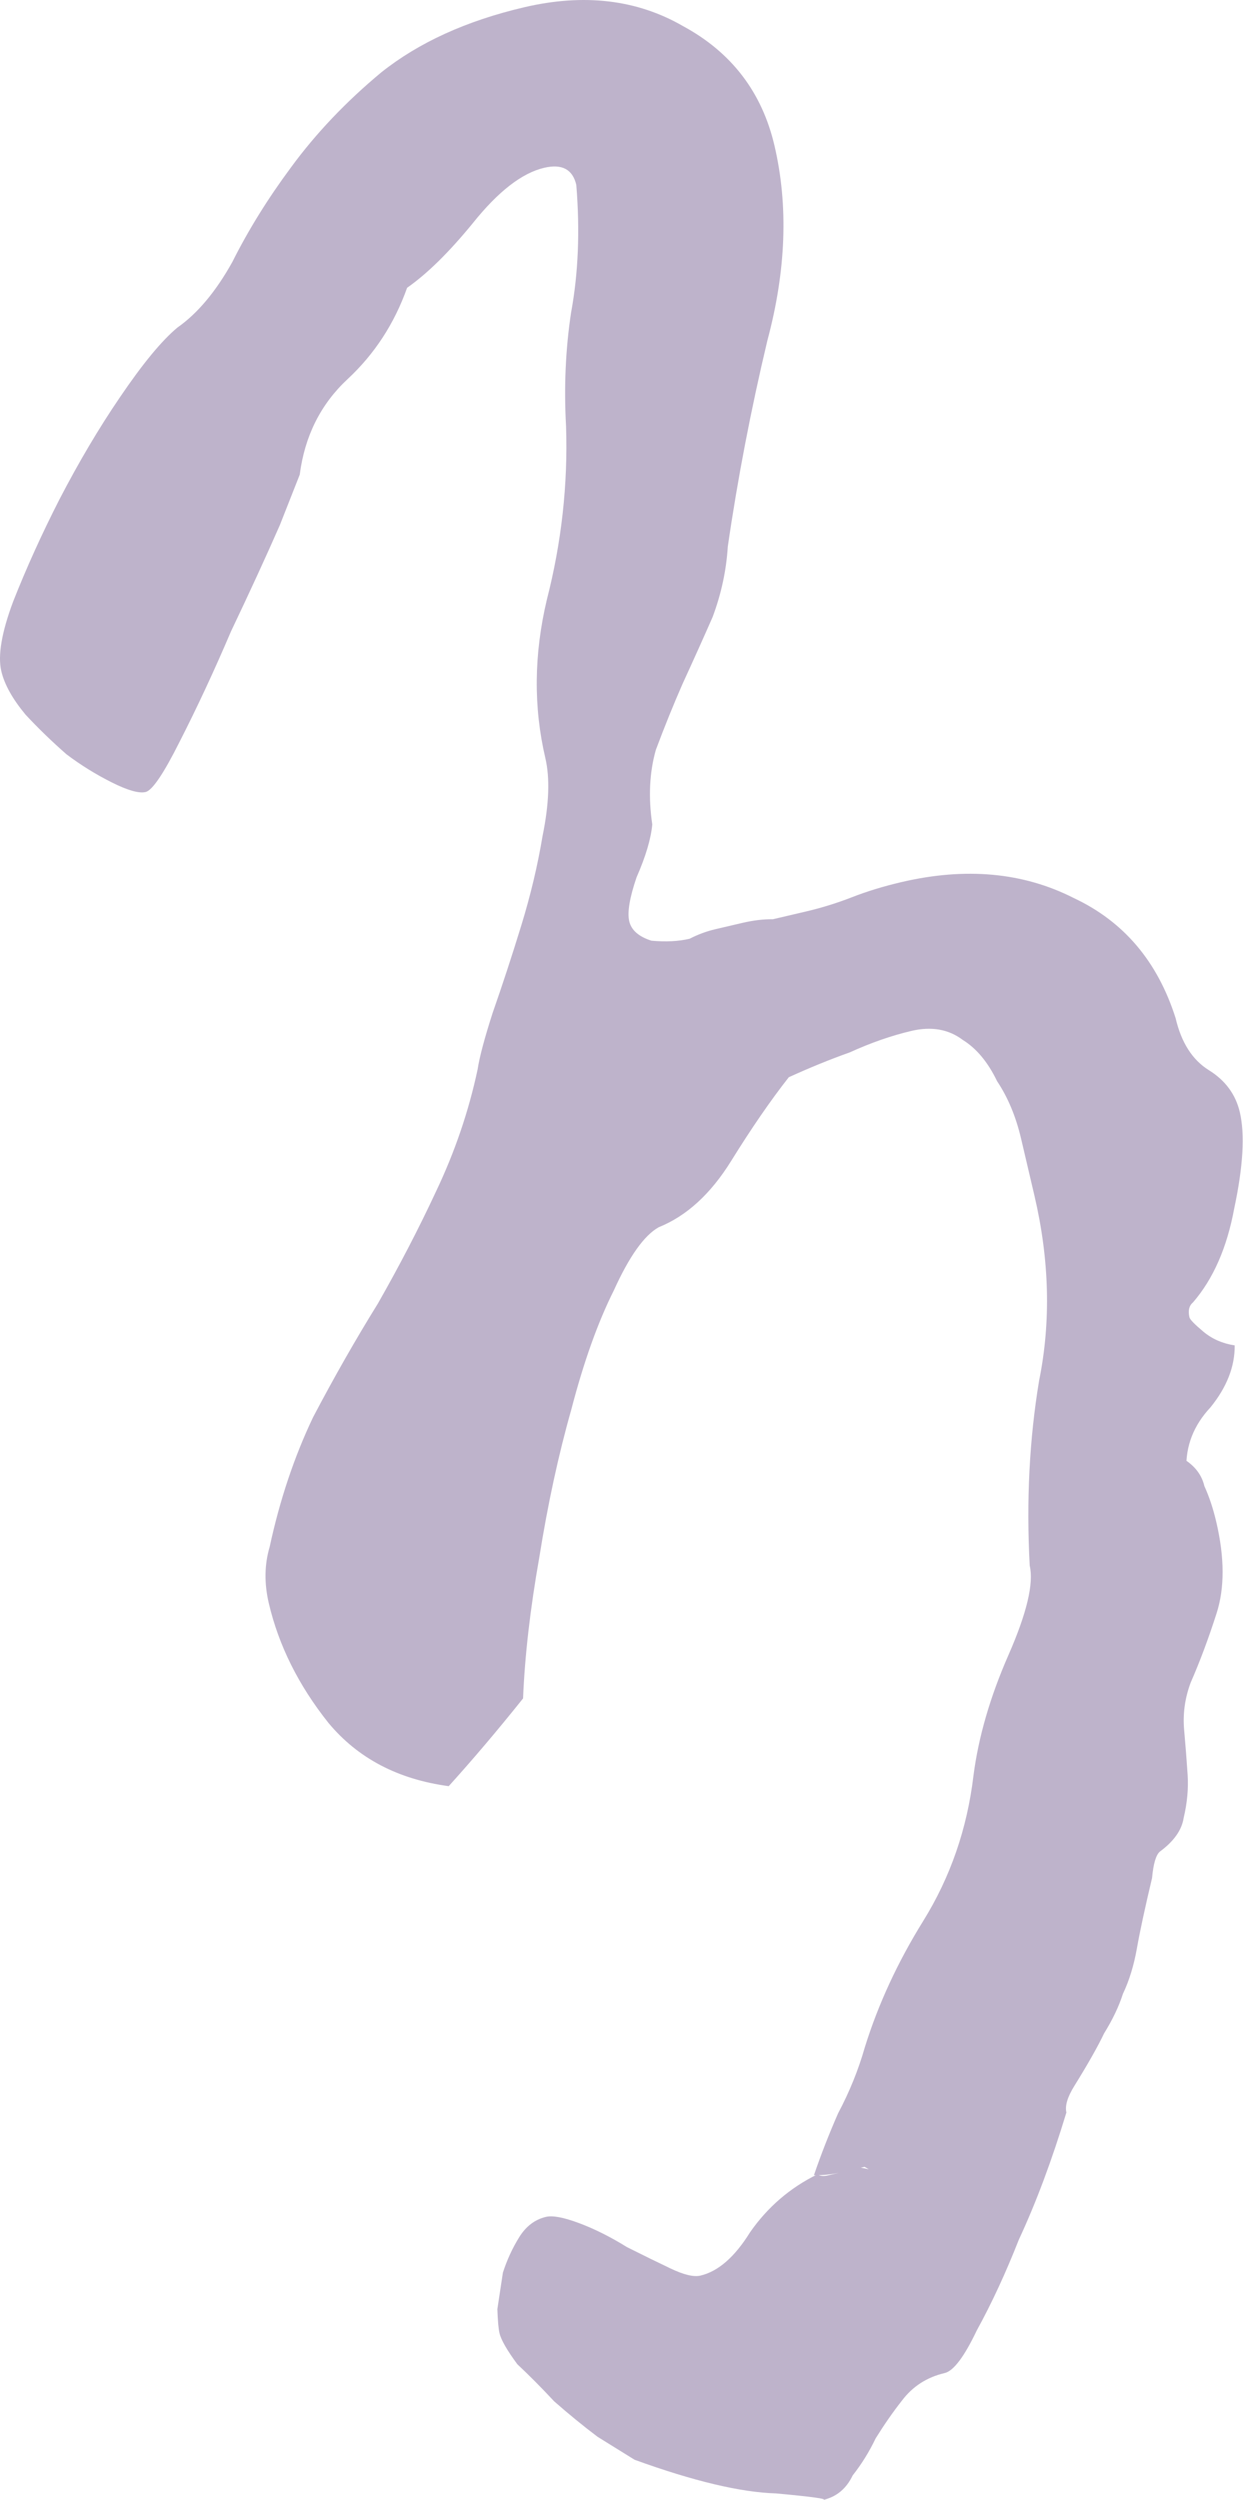 <?xml version="1.0" encoding="UTF-8"?> <svg xmlns="http://www.w3.org/2000/svg" width="93" height="187" viewBox="0 0 93 187" fill="none"> <path d="M60.899 162.707C61.419 161.183 62.022 159.639 62.707 158.076C63.559 156.474 64.225 154.828 64.706 153.138C65.706 149.923 67.16 146.778 69.069 143.701C71.106 140.419 72.36 136.794 72.833 132.827C73.207 129.934 74.08 126.925 75.452 123.799C76.823 120.673 77.353 118.445 77.042 117.115C76.783 112.267 77.017 107.655 77.744 103.277C78.638 98.86 78.521 94.242 77.392 89.422C77.08 88.093 76.749 86.68 76.399 85.185C76.01 83.523 75.41 82.085 74.6 80.873C73.917 79.455 73.063 78.428 72.038 77.792C70.973 76.989 69.693 76.763 68.197 77.113C66.702 77.464 65.162 78 63.578 78.721C62.121 79.238 60.601 79.857 59.017 80.579C57.666 82.297 56.227 84.388 54.7 86.849C53.173 89.31 51.368 90.96 49.286 91.799C48.2 92.404 47.08 93.981 45.924 96.531C44.729 98.914 43.671 101.879 42.748 105.426C41.787 108.807 40.987 112.501 40.348 116.507C39.669 120.347 39.265 123.86 39.135 127.046C37.237 129.42 35.383 131.607 33.572 133.609C29.771 133.097 26.772 131.52 24.576 128.879C22.34 126.072 20.853 123.09 20.113 119.932C19.763 118.436 19.784 117.029 20.176 115.71C20.932 112.202 22.015 108.968 23.426 106.008C25.002 103.009 26.618 100.177 28.272 97.51C29.887 94.677 31.337 91.883 32.62 89.129C34.03 86.169 35.069 83.121 35.737 79.984C35.874 79.075 36.247 77.673 36.855 75.778C37.59 73.677 38.306 71.493 39.002 69.227C39.698 66.96 40.228 64.732 40.592 62.543C41.083 60.149 41.153 58.204 40.803 56.709C39.908 52.886 39.946 48.933 40.917 44.849C42.016 40.559 42.495 36.24 42.352 31.89C42.189 28.948 42.314 26.114 42.727 23.388C43.268 20.456 43.398 17.27 43.118 13.83C42.846 12.666 42.045 12.24 40.715 12.552C39.053 12.941 37.273 14.322 35.375 16.695C33.603 18.863 31.965 20.474 30.459 21.528C29.508 24.205 28.025 26.481 26.01 28.356C23.995 30.23 22.8 32.614 22.426 35.506C22.426 35.506 21.931 36.762 20.941 39.272C19.913 41.617 18.693 44.269 17.283 47.229C16.039 50.15 14.756 52.905 13.434 55.494C12.239 57.877 11.392 59.127 10.894 59.244C10.395 59.361 9.55 59.121 8.358 58.523C7.166 57.926 6.038 57.226 4.974 56.424C3.87 55.455 2.85 54.467 1.913 53.459C0.937 52.285 0.332 51.2 0.098 50.203C-0.174 49.039 0.121 47.305 0.983 44.999C1.973 42.489 3.128 39.939 4.45 37.35C5.9 34.556 7.407 32.012 8.973 29.717C10.667 27.216 12.1 25.478 13.274 24.502C14.78 23.448 16.15 21.812 17.384 19.595C18.578 17.211 20.042 14.852 21.774 12.518C23.634 9.979 25.884 7.611 28.525 5.415C31.332 3.179 34.896 1.556 39.217 0.544C43.704 -0.507 47.672 -0.034 51.12 1.963C54.734 3.921 57.008 6.895 57.943 10.883C58.994 15.37 58.818 20.232 57.415 25.469C56.178 30.668 55.191 35.808 54.453 40.889C54.343 42.668 53.965 44.422 53.319 46.151C52.633 47.714 51.884 49.38 51.071 51.148C50.385 52.711 49.719 54.357 49.072 56.086C48.592 57.777 48.502 59.638 48.803 61.672C48.704 62.747 48.312 64.066 47.626 65.629C47.106 67.153 46.924 68.247 47.08 68.912C47.236 69.577 47.788 70.061 48.735 70.365C49.81 70.464 50.763 70.416 51.594 70.221C52.22 69.899 52.865 69.66 53.53 69.505C54.195 69.349 54.86 69.193 55.524 69.038C56.355 68.843 57.123 68.751 57.826 68.761C58.657 68.567 59.488 68.372 60.319 68.177C61.482 67.905 62.626 67.549 63.751 67.111C64.875 66.672 66.102 66.297 67.431 65.986C72.251 64.857 76.551 65.252 80.331 67.171C84.073 68.924 86.616 71.922 87.96 76.165C88.388 77.994 89.218 79.289 90.449 80.053C91.679 80.817 92.45 81.863 92.762 83.192C93.151 84.854 93.012 87.254 92.344 90.39C91.804 93.322 90.775 95.666 89.258 97.424C88.965 97.668 88.877 98.04 88.993 98.538C89.032 98.704 89.379 99.061 90.033 99.609C90.688 100.157 91.469 100.5 92.378 100.638C92.396 102.211 91.793 103.755 90.57 105.269C89.308 106.616 88.705 108.16 88.762 109.899L88.587 109.152C89.408 109.661 89.915 110.331 90.11 111.162C90.471 111.954 90.768 112.848 91.001 113.845C91.624 116.504 91.632 118.781 91.024 120.677C90.416 122.572 89.769 124.302 89.084 125.865C88.653 127.018 88.49 128.195 88.596 129.397C88.703 130.6 88.79 131.719 88.857 132.755C88.924 133.791 88.825 134.866 88.561 135.98C88.423 136.889 87.831 137.728 86.784 138.5C86.491 138.744 86.294 139.403 86.196 140.478C85.666 142.706 85.288 144.46 85.062 145.74C84.835 147.02 84.487 148.153 84.017 149.14C83.713 150.088 83.243 151.074 82.607 152.1C82.137 153.087 81.393 154.401 80.375 156.041C79.866 156.862 79.67 157.521 79.786 158.02C78.698 161.606 77.512 164.776 76.229 167.531C75.24 170.042 74.192 172.303 73.085 174.315C72.145 176.289 71.342 177.353 70.678 177.509C69.348 177.82 68.282 178.508 67.48 179.573C66.804 180.432 66.149 181.375 65.512 182.4C65.042 183.387 64.47 184.31 63.794 185.169C63.324 186.156 62.591 186.766 61.593 187C61.926 186.922 60.748 186.759 58.061 186.512C55.412 186.432 51.885 185.593 47.479 183.995C46.863 183.613 45.94 183.041 44.71 182.277C43.645 181.475 42.561 180.589 41.458 179.62C40.52 178.613 39.603 177.688 38.704 176.847C37.933 175.8 37.489 175.028 37.373 174.529C37.295 174.197 37.242 173.596 37.213 172.726C37.351 171.817 37.489 170.908 37.626 169.999C37.93 169.052 38.337 168.168 38.846 167.347C39.355 166.527 40.025 166.019 40.856 165.824C41.354 165.708 42.18 165.865 43.333 166.296C44.486 166.727 45.678 167.325 46.908 168.088C48.1 168.686 49.189 169.219 50.176 169.689C51.163 170.159 51.905 170.336 52.404 170.219C53.733 169.908 54.971 168.829 56.116 166.983C57.427 165.098 59.105 163.653 61.149 162.649C61.354 162.776 61.623 162.801 61.955 162.723C62.287 162.645 62.536 162.587 62.703 162.548C62.83 162.343 63.06 162.201 63.392 162.123C63.724 162.045 64.262 162.095 65.005 162.271C64.389 161.89 64.101 161.782 64.14 161.948C64.062 161.616 64.189 161.411 64.522 161.333L65.079 161.465C65.118 161.631 65.073 161.817 64.946 162.022C64.281 162.178 63.617 162.334 62.952 162.489C62.287 162.645 61.603 162.718 60.899 162.707Z" fill="#583B7A" fill-opacity="0.39"></path> </svg> 